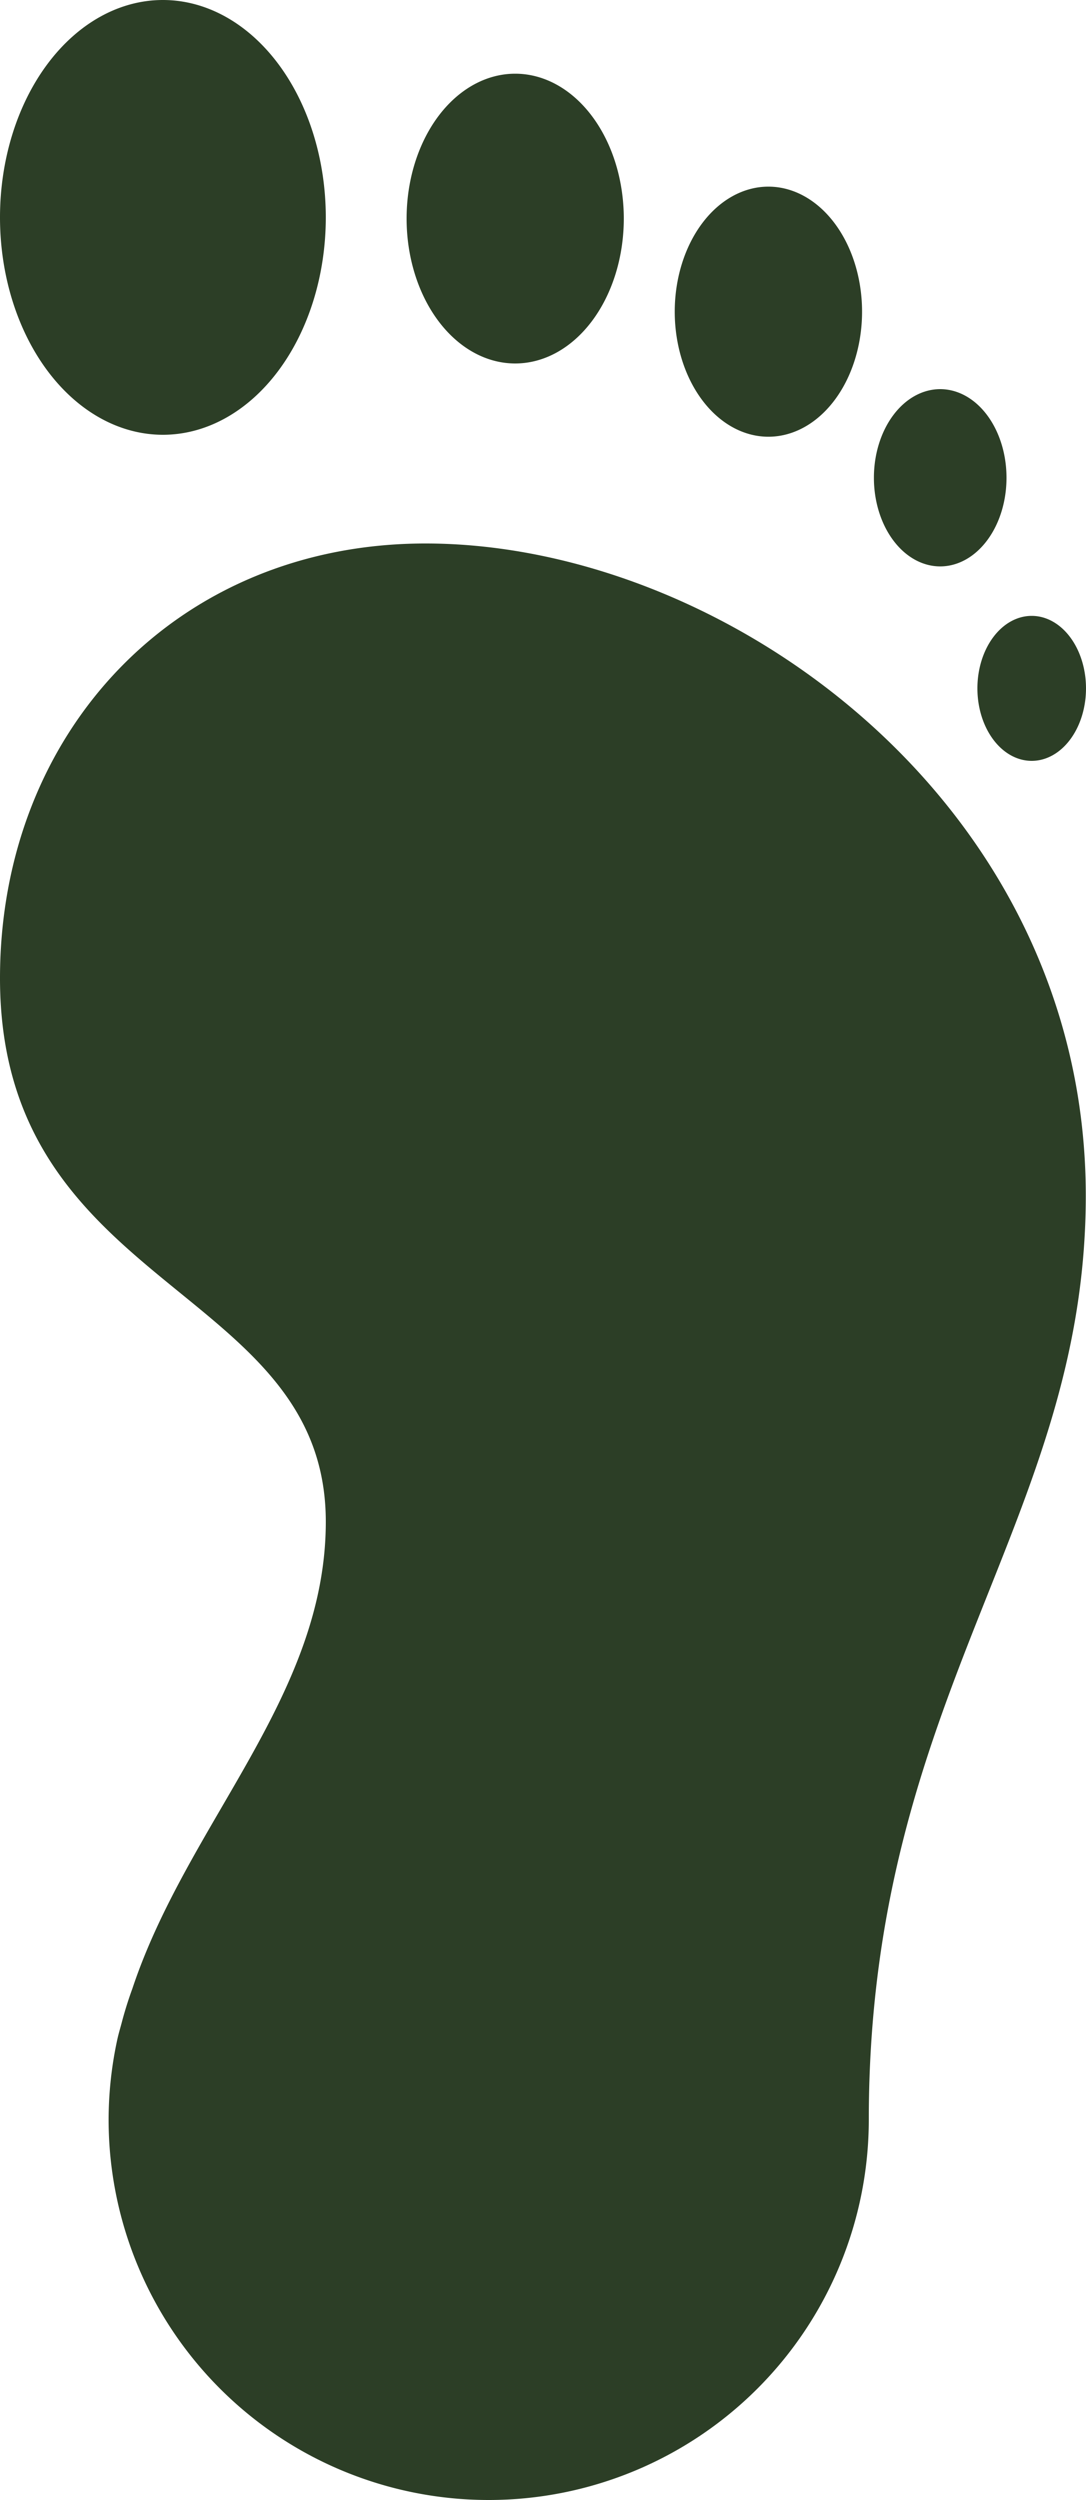 <?xml version="1.0" encoding="UTF-8" standalone="no"?><svg xmlns="http://www.w3.org/2000/svg" xmlns:xlink="http://www.w3.org/1999/xlink" fill="#2c3e26" height="23" preserveAspectRatio="xMidYMid meet" version="1" viewBox="10.0 3.0 10.0 23.0" width="10" zoomAndPan="magnify"><g id="change1_1"><path d="M 11.5 3 A 1.5 2 0 0 0 10 5 A 1.5 2 0 0 0 11.5 7 A 1.5 2 0 0 0 13 5 A 1.5 2 0 0 0 11.5 3 z M 14.744 3.678 A 1 1.333 0 0 0 13.744 5.012 A 1 1.333 0 0 0 14.744 6.344 A 1 1.333 0 0 0 15.744 5.012 A 1 1.333 0 0 0 14.744 3.678 z M 17.074 4.717 A 0.863 1.151 0 0 0 16.213 5.867 A 0.863 1.151 0 0 0 17.074 7.018 A 0.863 1.151 0 0 0 17.938 5.867 A 0.863 1.151 0 0 0 17.074 4.717 z M 18.656 6.58 A 0.611 0.815 0 0 0 18.047 7.395 A 0.611 0.815 0 0 0 18.656 8.211 A 0.611 0.815 0 0 0 19.268 7.395 A 0.611 0.815 0 0 0 18.656 6.58 z M 13.918 8 C 11.629 8 10 9.731 10 12 C 10 14.887 13 14.82 13 17 C 13 18.604 11.728 19.766 11.219 21.295 A 3.5 3.5 0 0 0 11.123 21.6 C 11.109 21.654 11.092 21.708 11.08 21.764 A 3.5 3.5 0 0 0 11 22.5 A 3.5 3.5 0 0 0 14.5 26 A 3.5 3.5 0 0 0 18 22.5 C 18 18.59 19.998 17 19.998 14 C 19.998 10.388 16.681 8 13.918 8 z M 19.5 8.666 A 0.5 0.667 0 0 0 19 9.332 A 0.5 0.667 0 0 0 19.5 10 A 0.5 0.667 0 0 0 20 9.332 A 0.5 0.667 0 0 0 19.5 8.666 z" fill="inherit"/></g></svg>